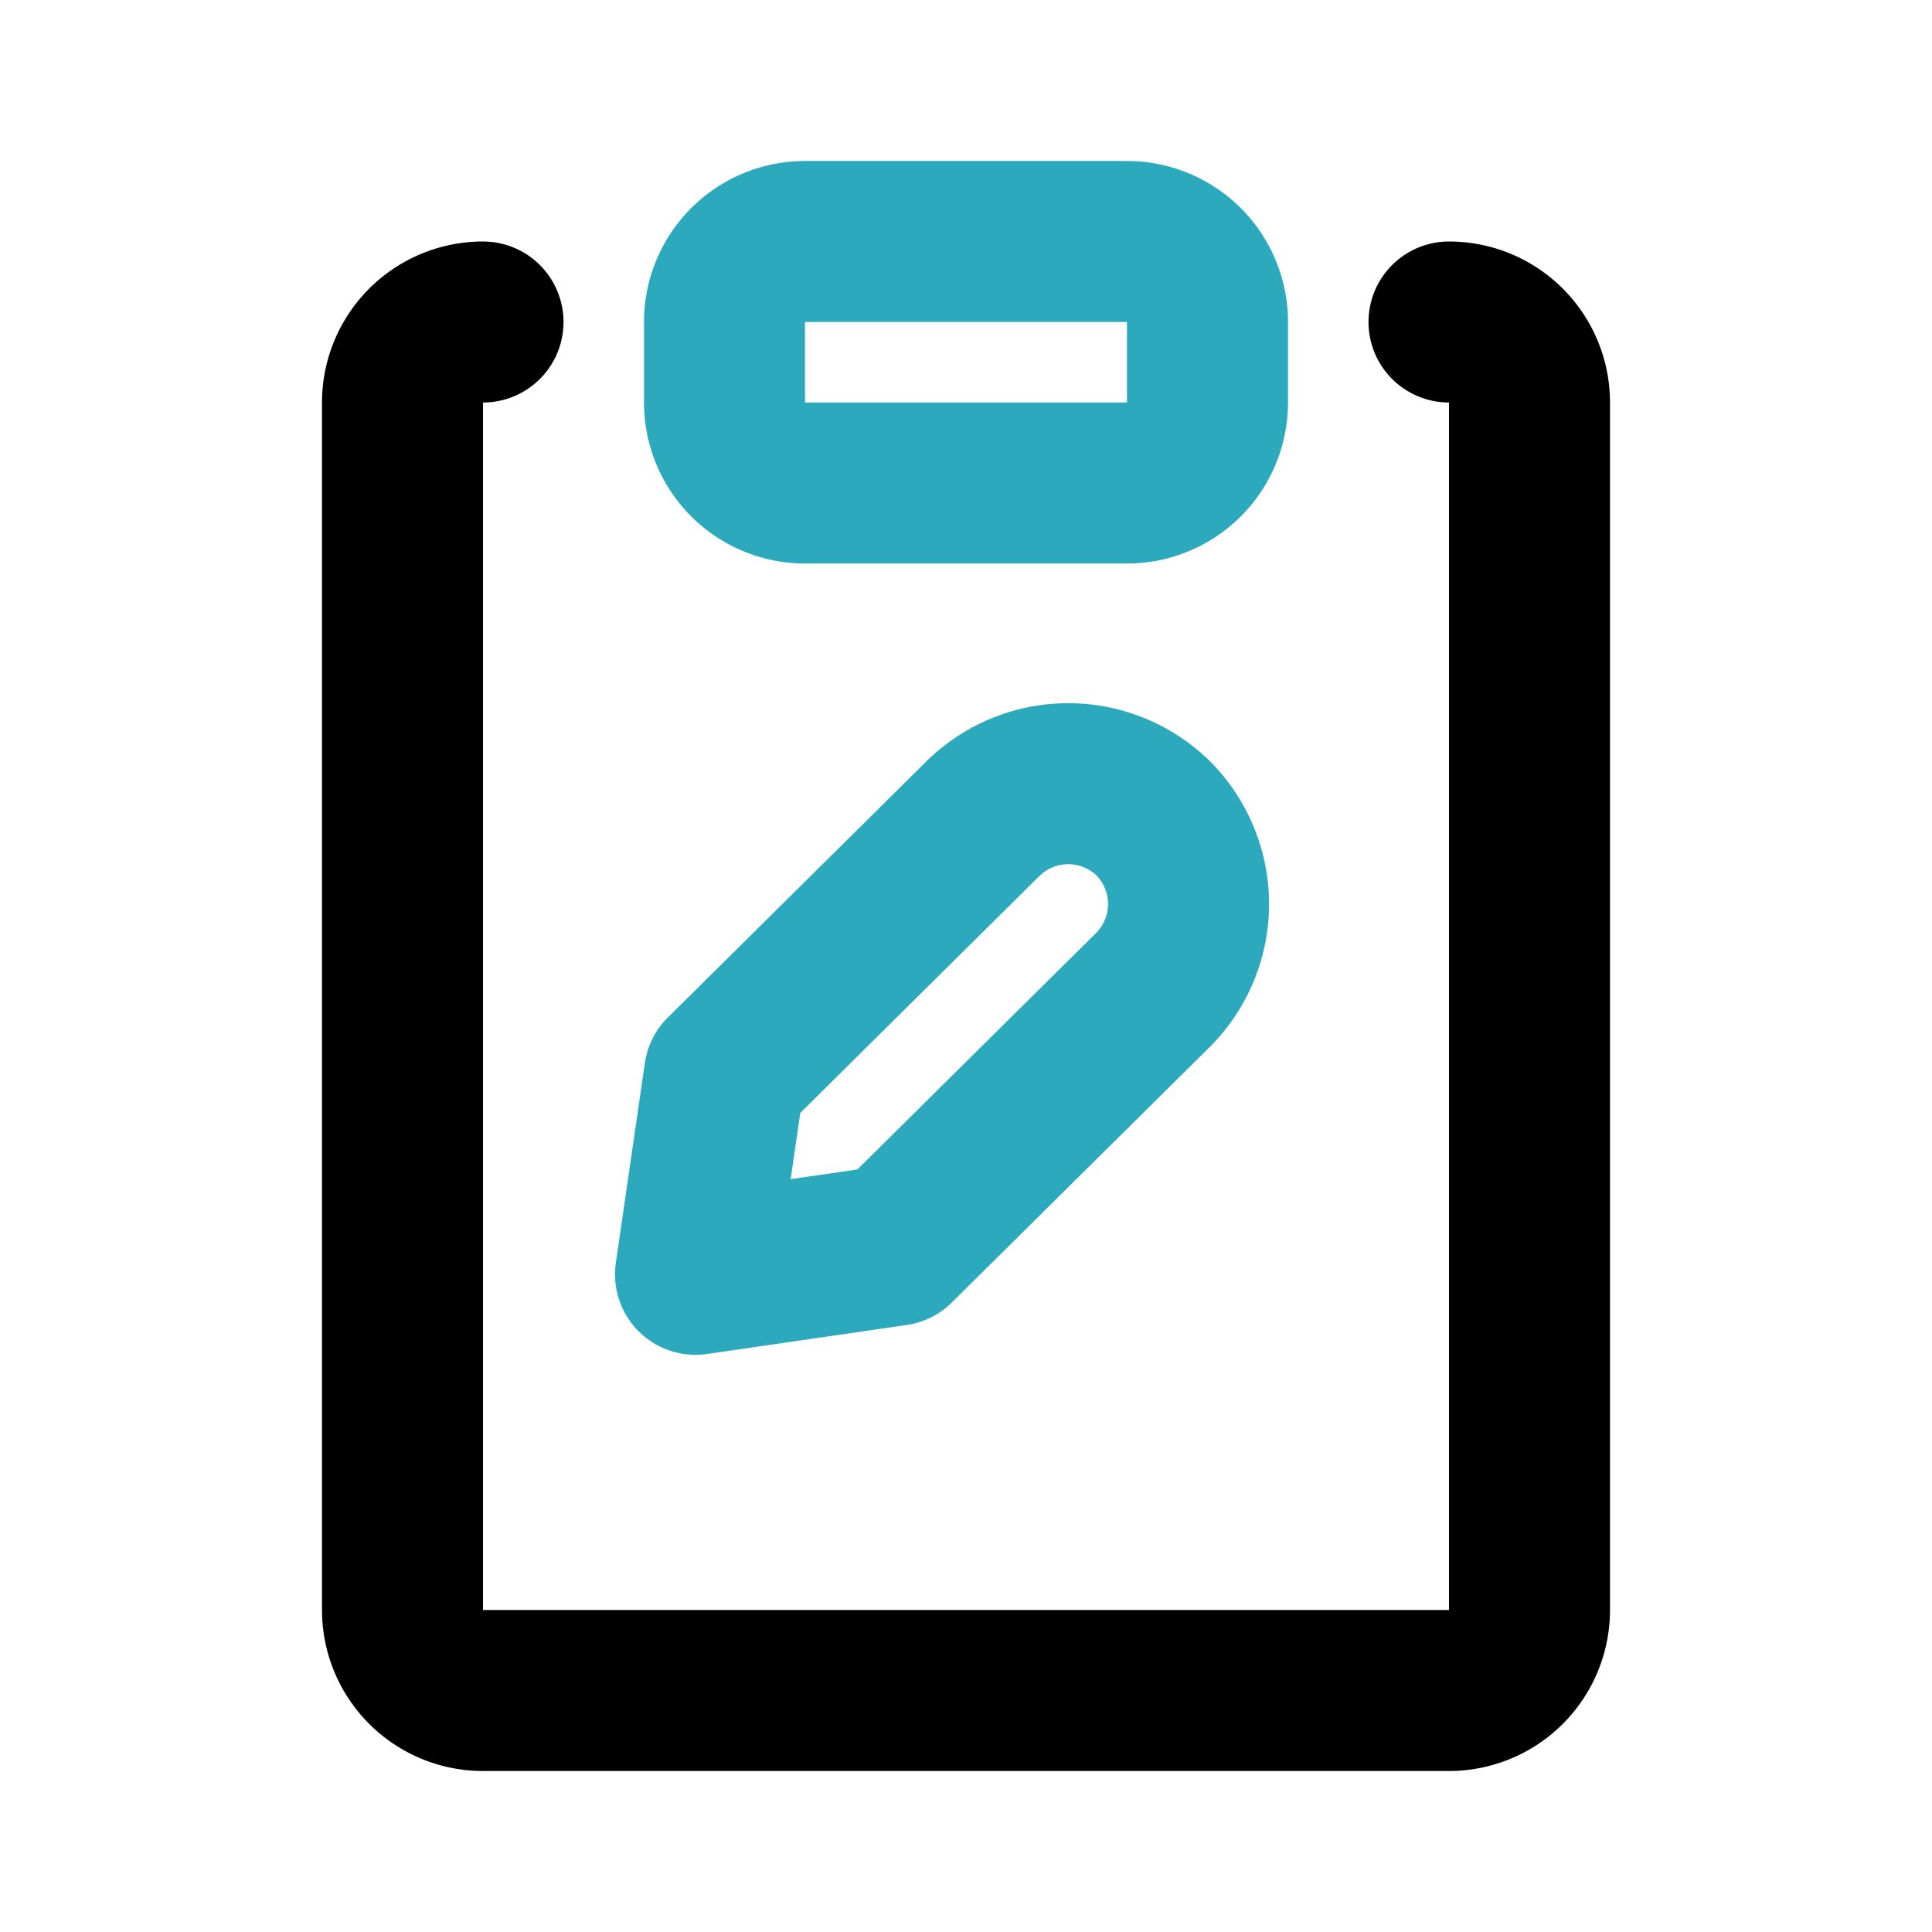 <?xml version="1.0" encoding="utf-8"?><!-- Скачано с сайта svg4.ru / Downloaded from svg4.ru -->
<svg fill="#000000" width="800px" height="800px" viewBox="0 0 24 24" id="note-edit" data-name="Line Color" xmlns="http://www.w3.org/2000/svg" class="icon line-color"><path id="secondary" d="M14,6H10A1,1,0,0,1,9,5V4a1,1,0,0,1,1-1h4a1,1,0,0,1,1,1V5A1,1,0,0,1,14,6Zm.33,6.29a1.51,1.51,0,0,0,0-2.12h0a1.51,1.51,0,0,0-2.12,0L9,13.35l-.36,2.48,2.48-.36Z" style="fill: none; stroke: rgb(44, 169, 188); stroke-linecap: round; stroke-linejoin: round; stroke-width: 2;"></path><path id="primary" d="M18,4a1,1,0,0,1,1,1V20a1,1,0,0,1-1,1H6a1,1,0,0,1-1-1V5A1,1,0,0,1,6,4" style="fill: none; stroke: rgb(0, 0, 0); stroke-linecap: round; stroke-linejoin: round; stroke-width: 2;"></path></svg>